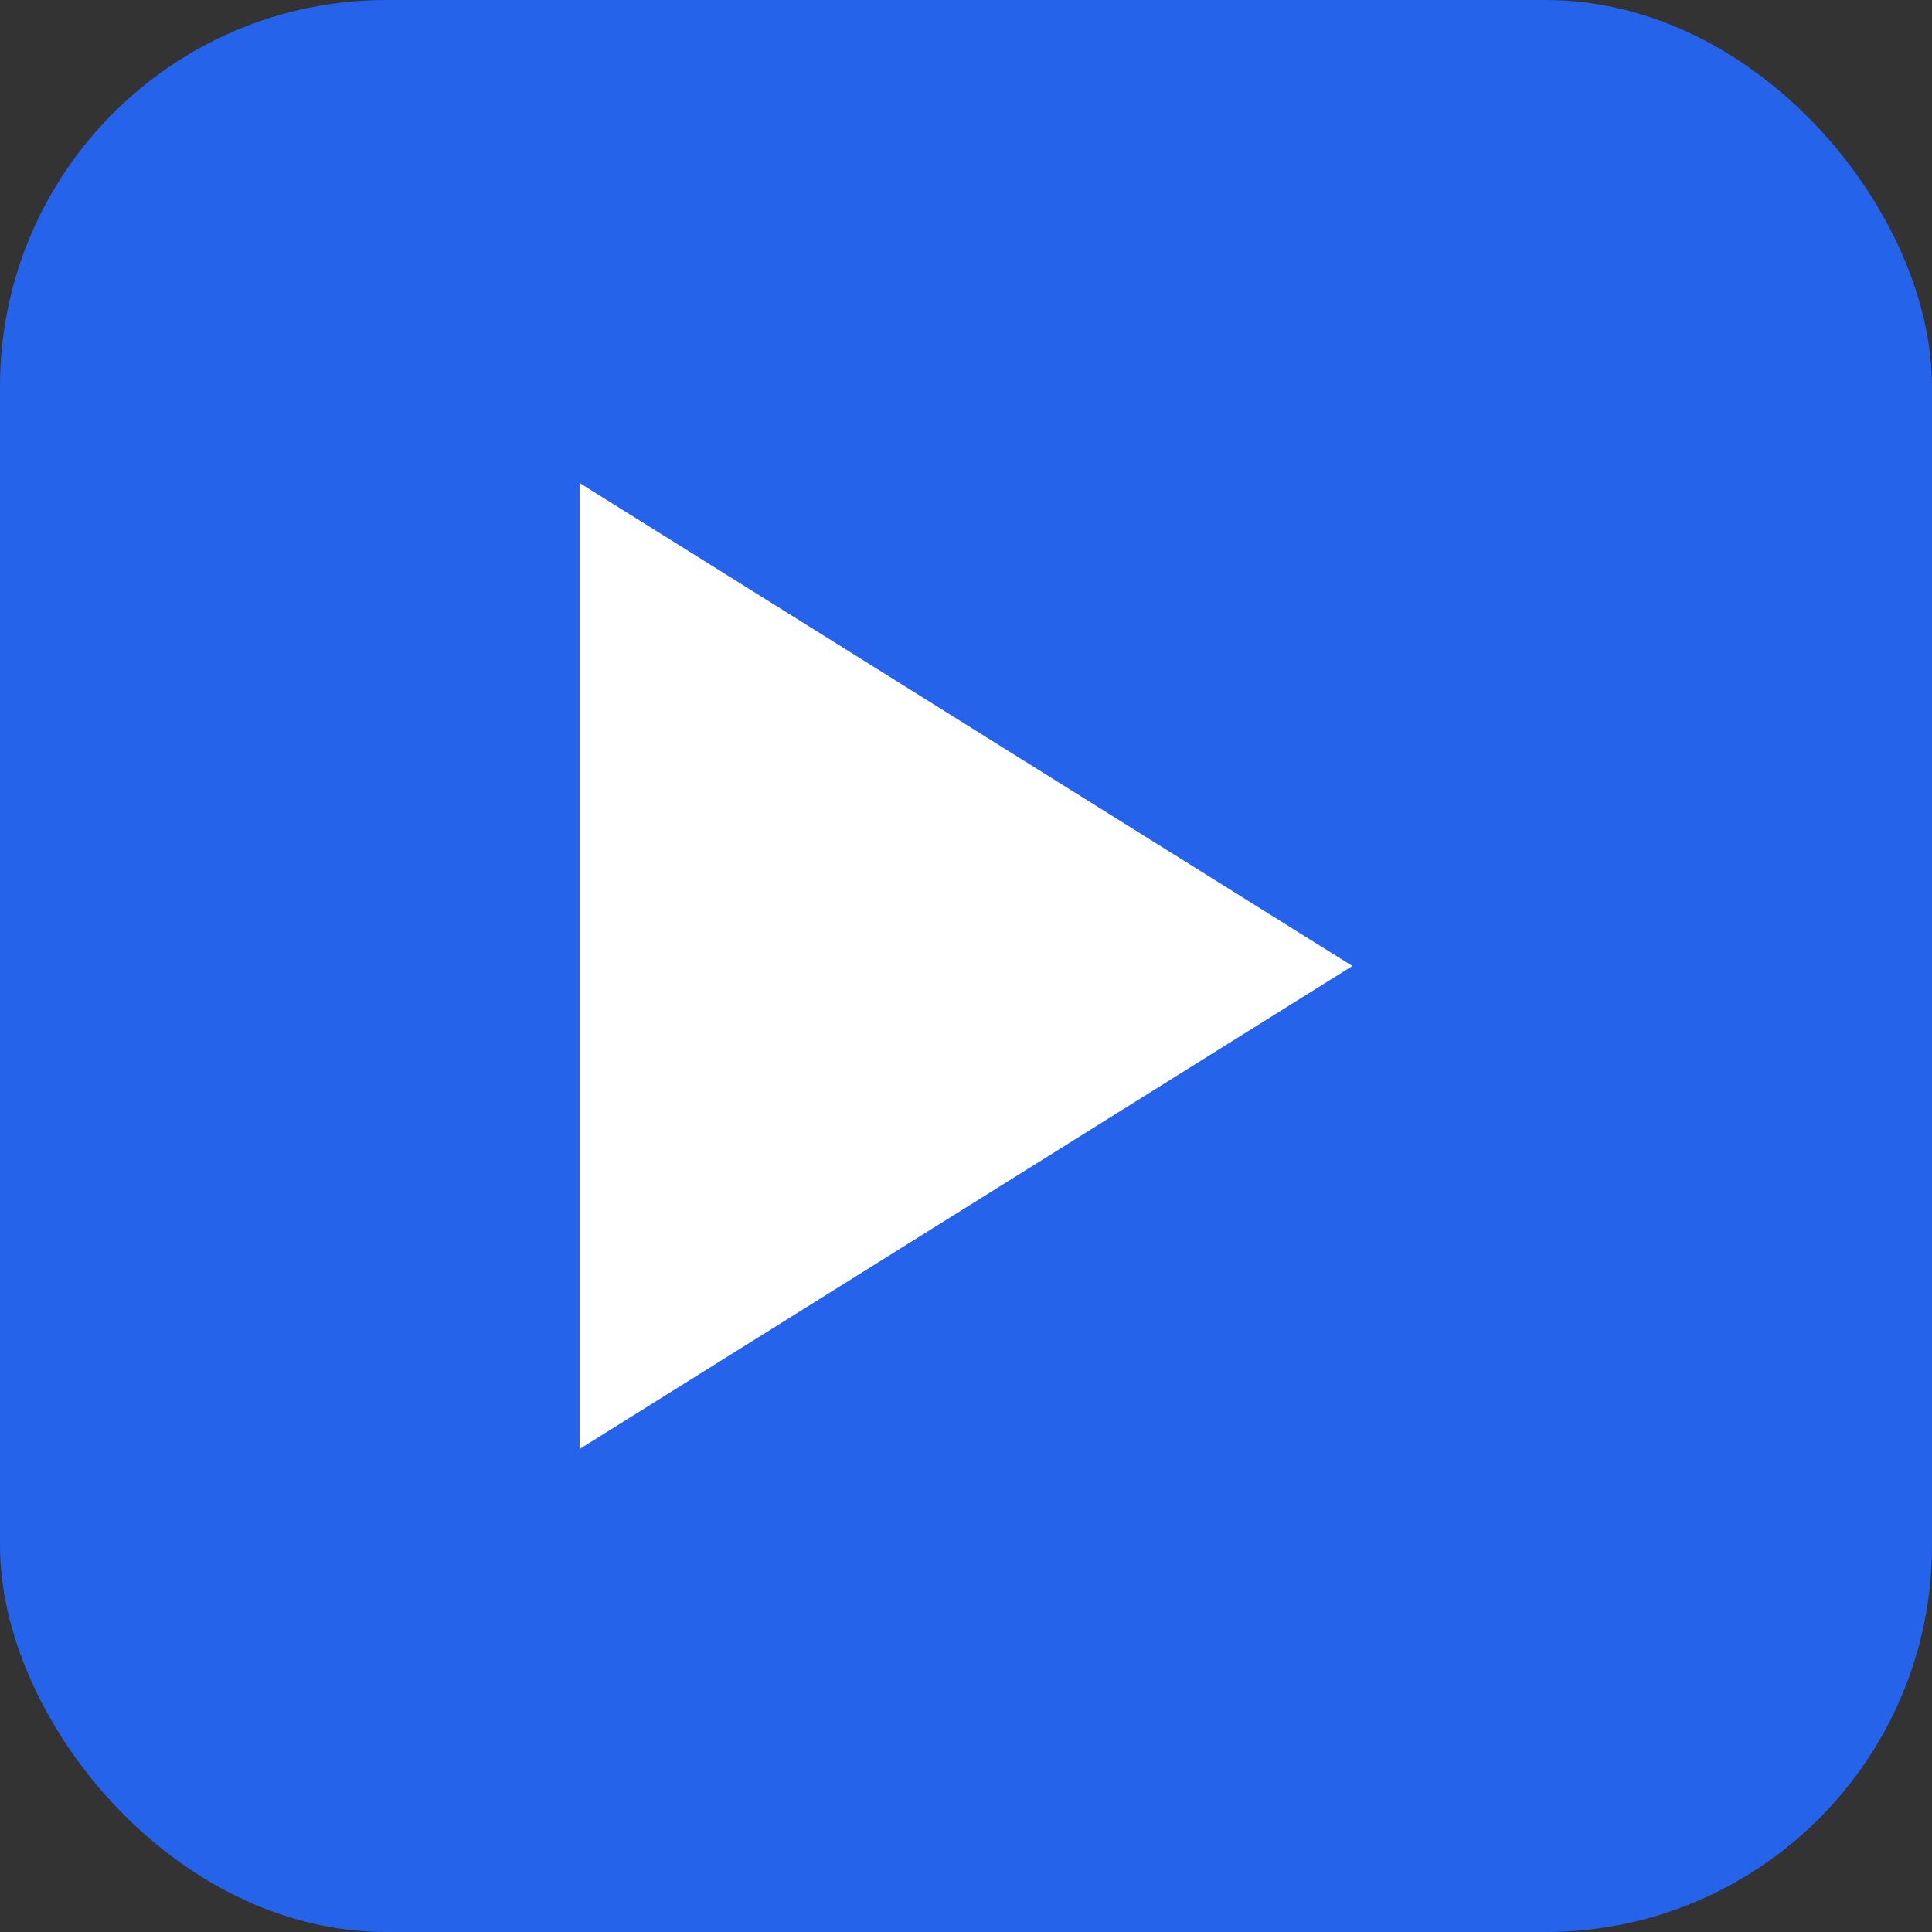<svg xmlns="http://www.w3.org/2000/svg" viewBox="0 0 100 100">
  <rect x="0" y="0" width="100" height="100" fill="#333333" stroke="none"/>
  <rect width="100" height="100" fill="#2563eb" rx="20"/>
  <path d="M30 25 L30 75 L70 50 Z" fill="white"/>
</svg>
